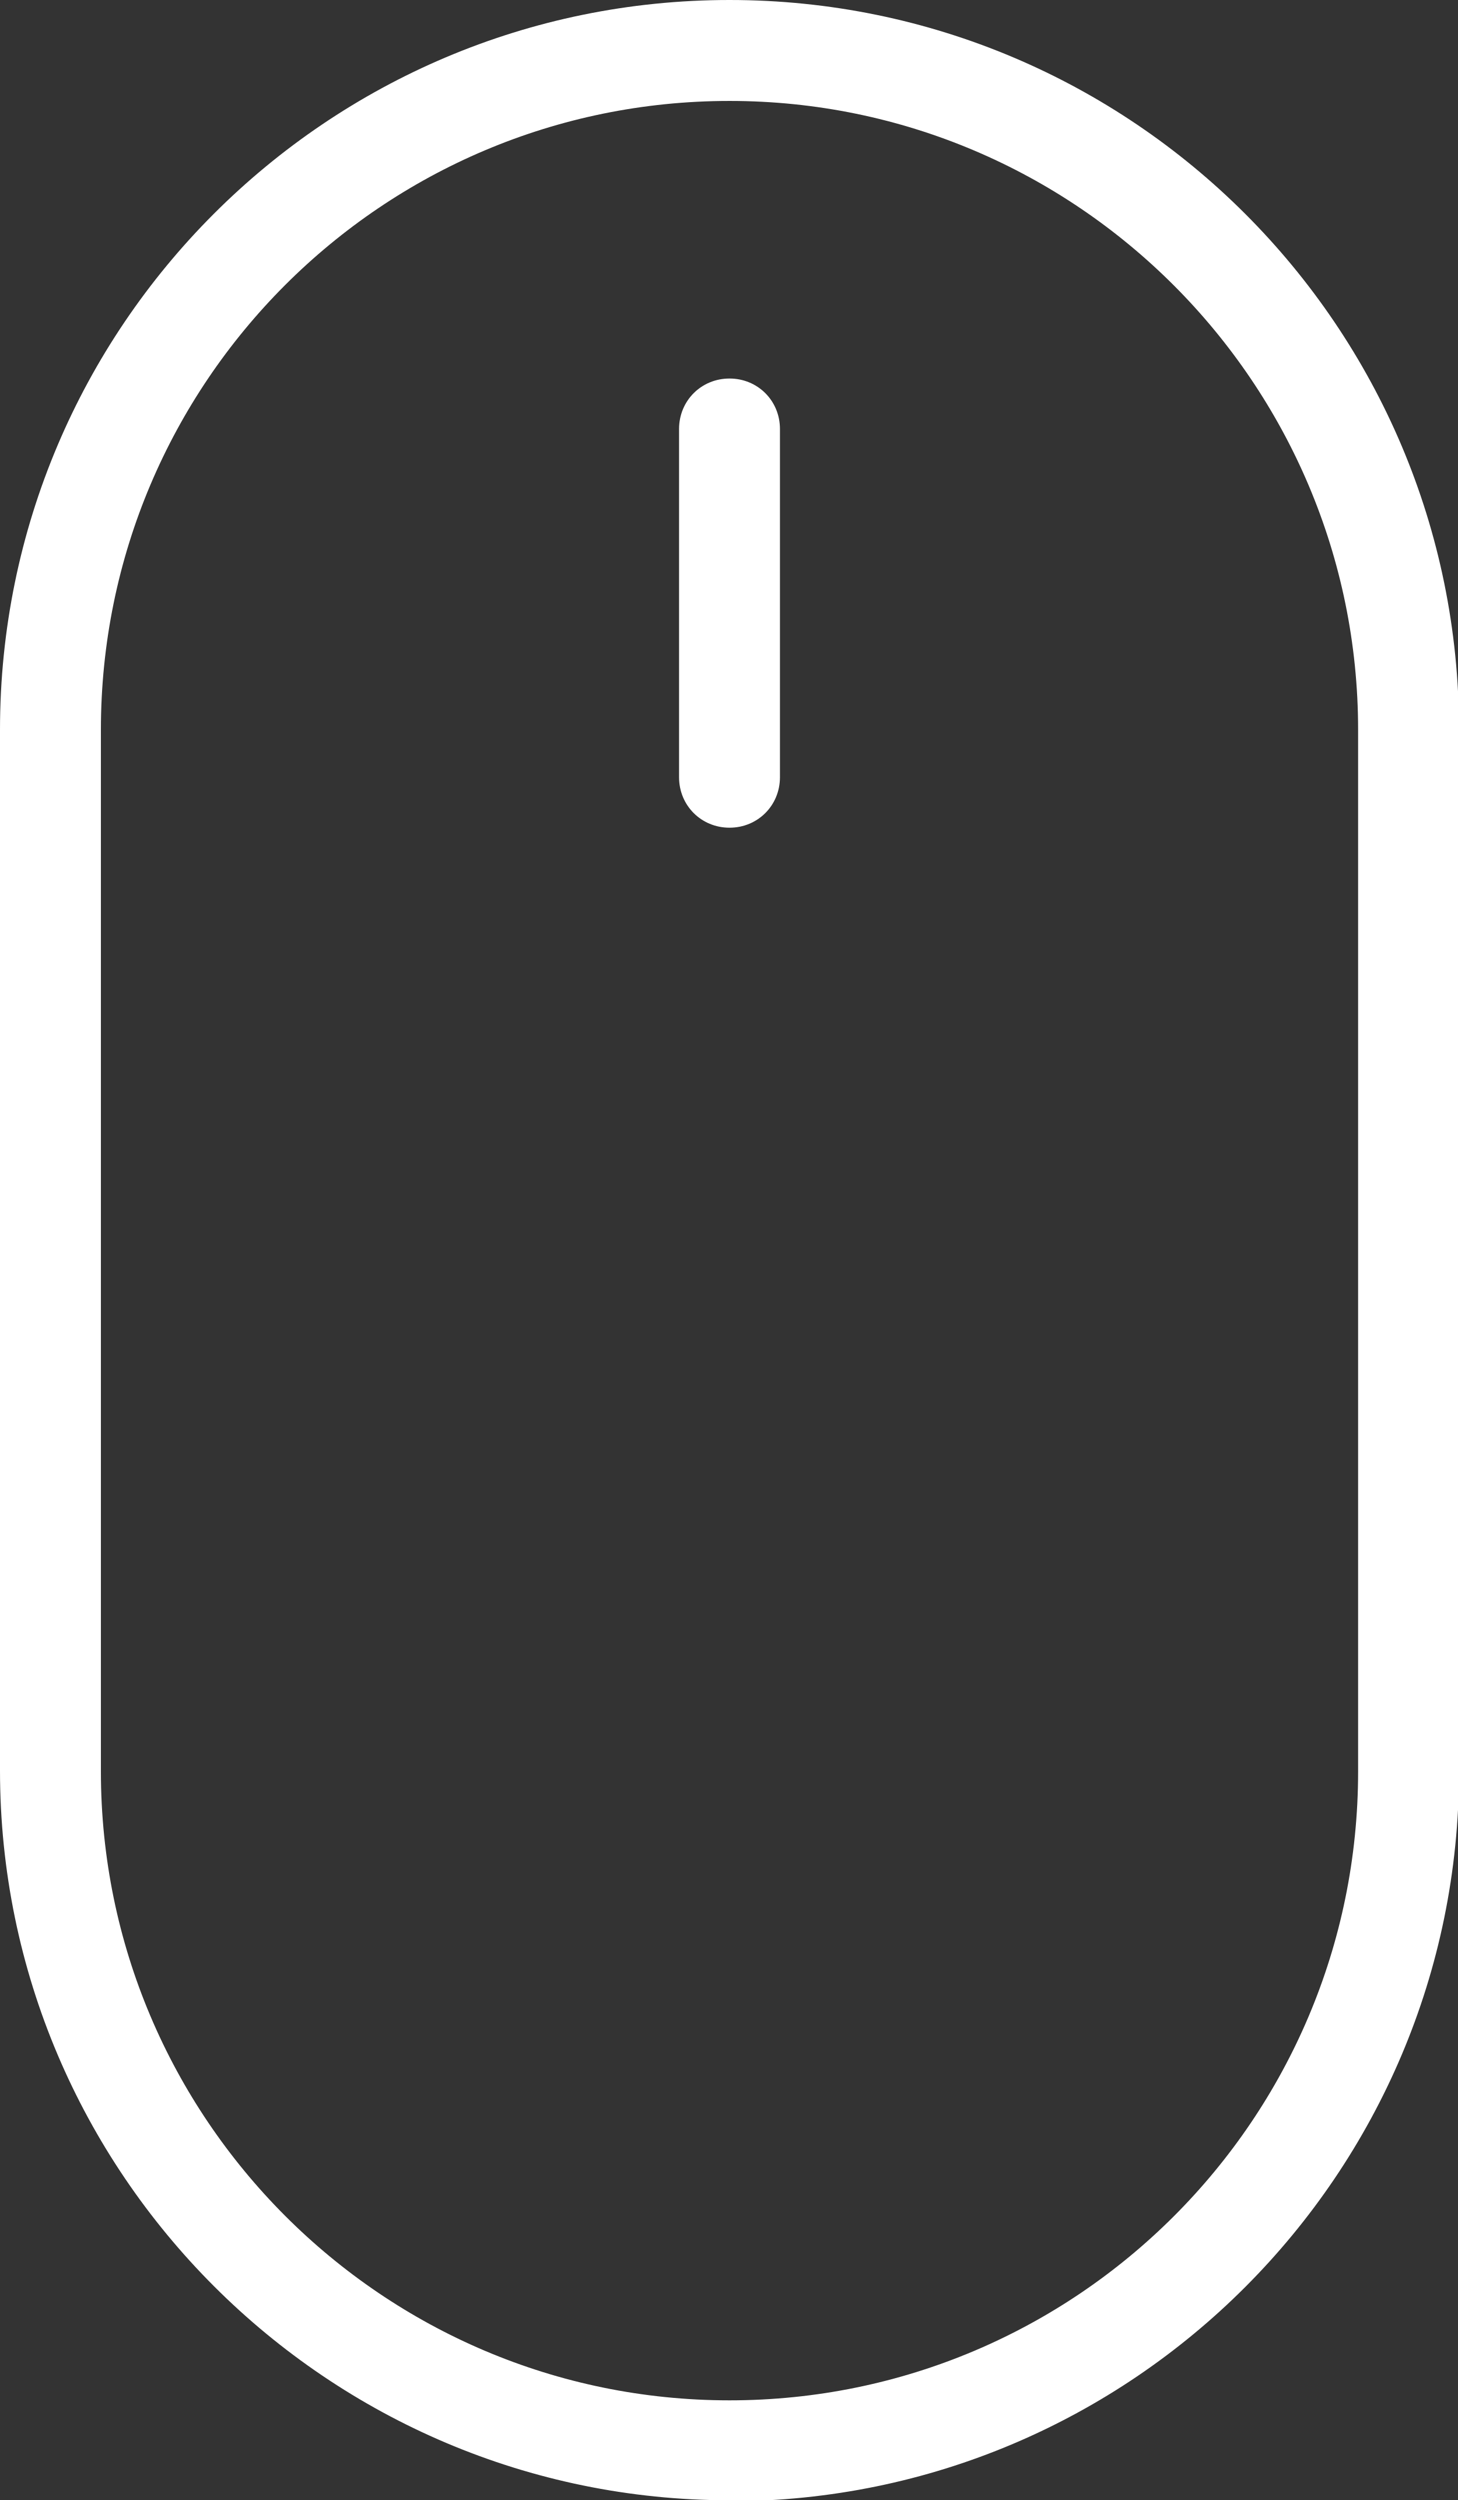 <?xml version="1.0" encoding="UTF-8"?>
<svg id="Layer_1" data-name="Layer 1" xmlns="http://www.w3.org/2000/svg" viewBox="0 0 14.45 24.77">
  <rect x="0" y="0" width="14.45" height="24.77" fill="#333333" stroke="none"/>
  <defs>
    <style>
      .cls-1 {
        fill: #fff;
      }
    </style>
  </defs>
  <path class="cls-1" d="M7.23,24.77c-3.98,0-7.23-3.24-7.23-7.23V7.23C0,3.24,3.24,0,7.23,0s7.23,3.24,7.23,7.23v10.32c0,3.98-3.24,7.23-7.23,7.23ZM7.23,1C3.79,1,1,3.79,1,7.23v10.32c0,3.43,2.79,6.23,6.23,6.23s6.23-2.79,6.23-6.23V7.23c0-3.43-2.79-6.23-6.23-6.23Z"/>
  <path class="cls-1" d="M7.23,8.2c-.28,0-.5-.22-.5-.5v-3.45c0-.28,.22-.5,.5-.5s.5,.22,.5,.5v3.45c0,.28-.22,.5-.5,.5Z"/>
</svg>